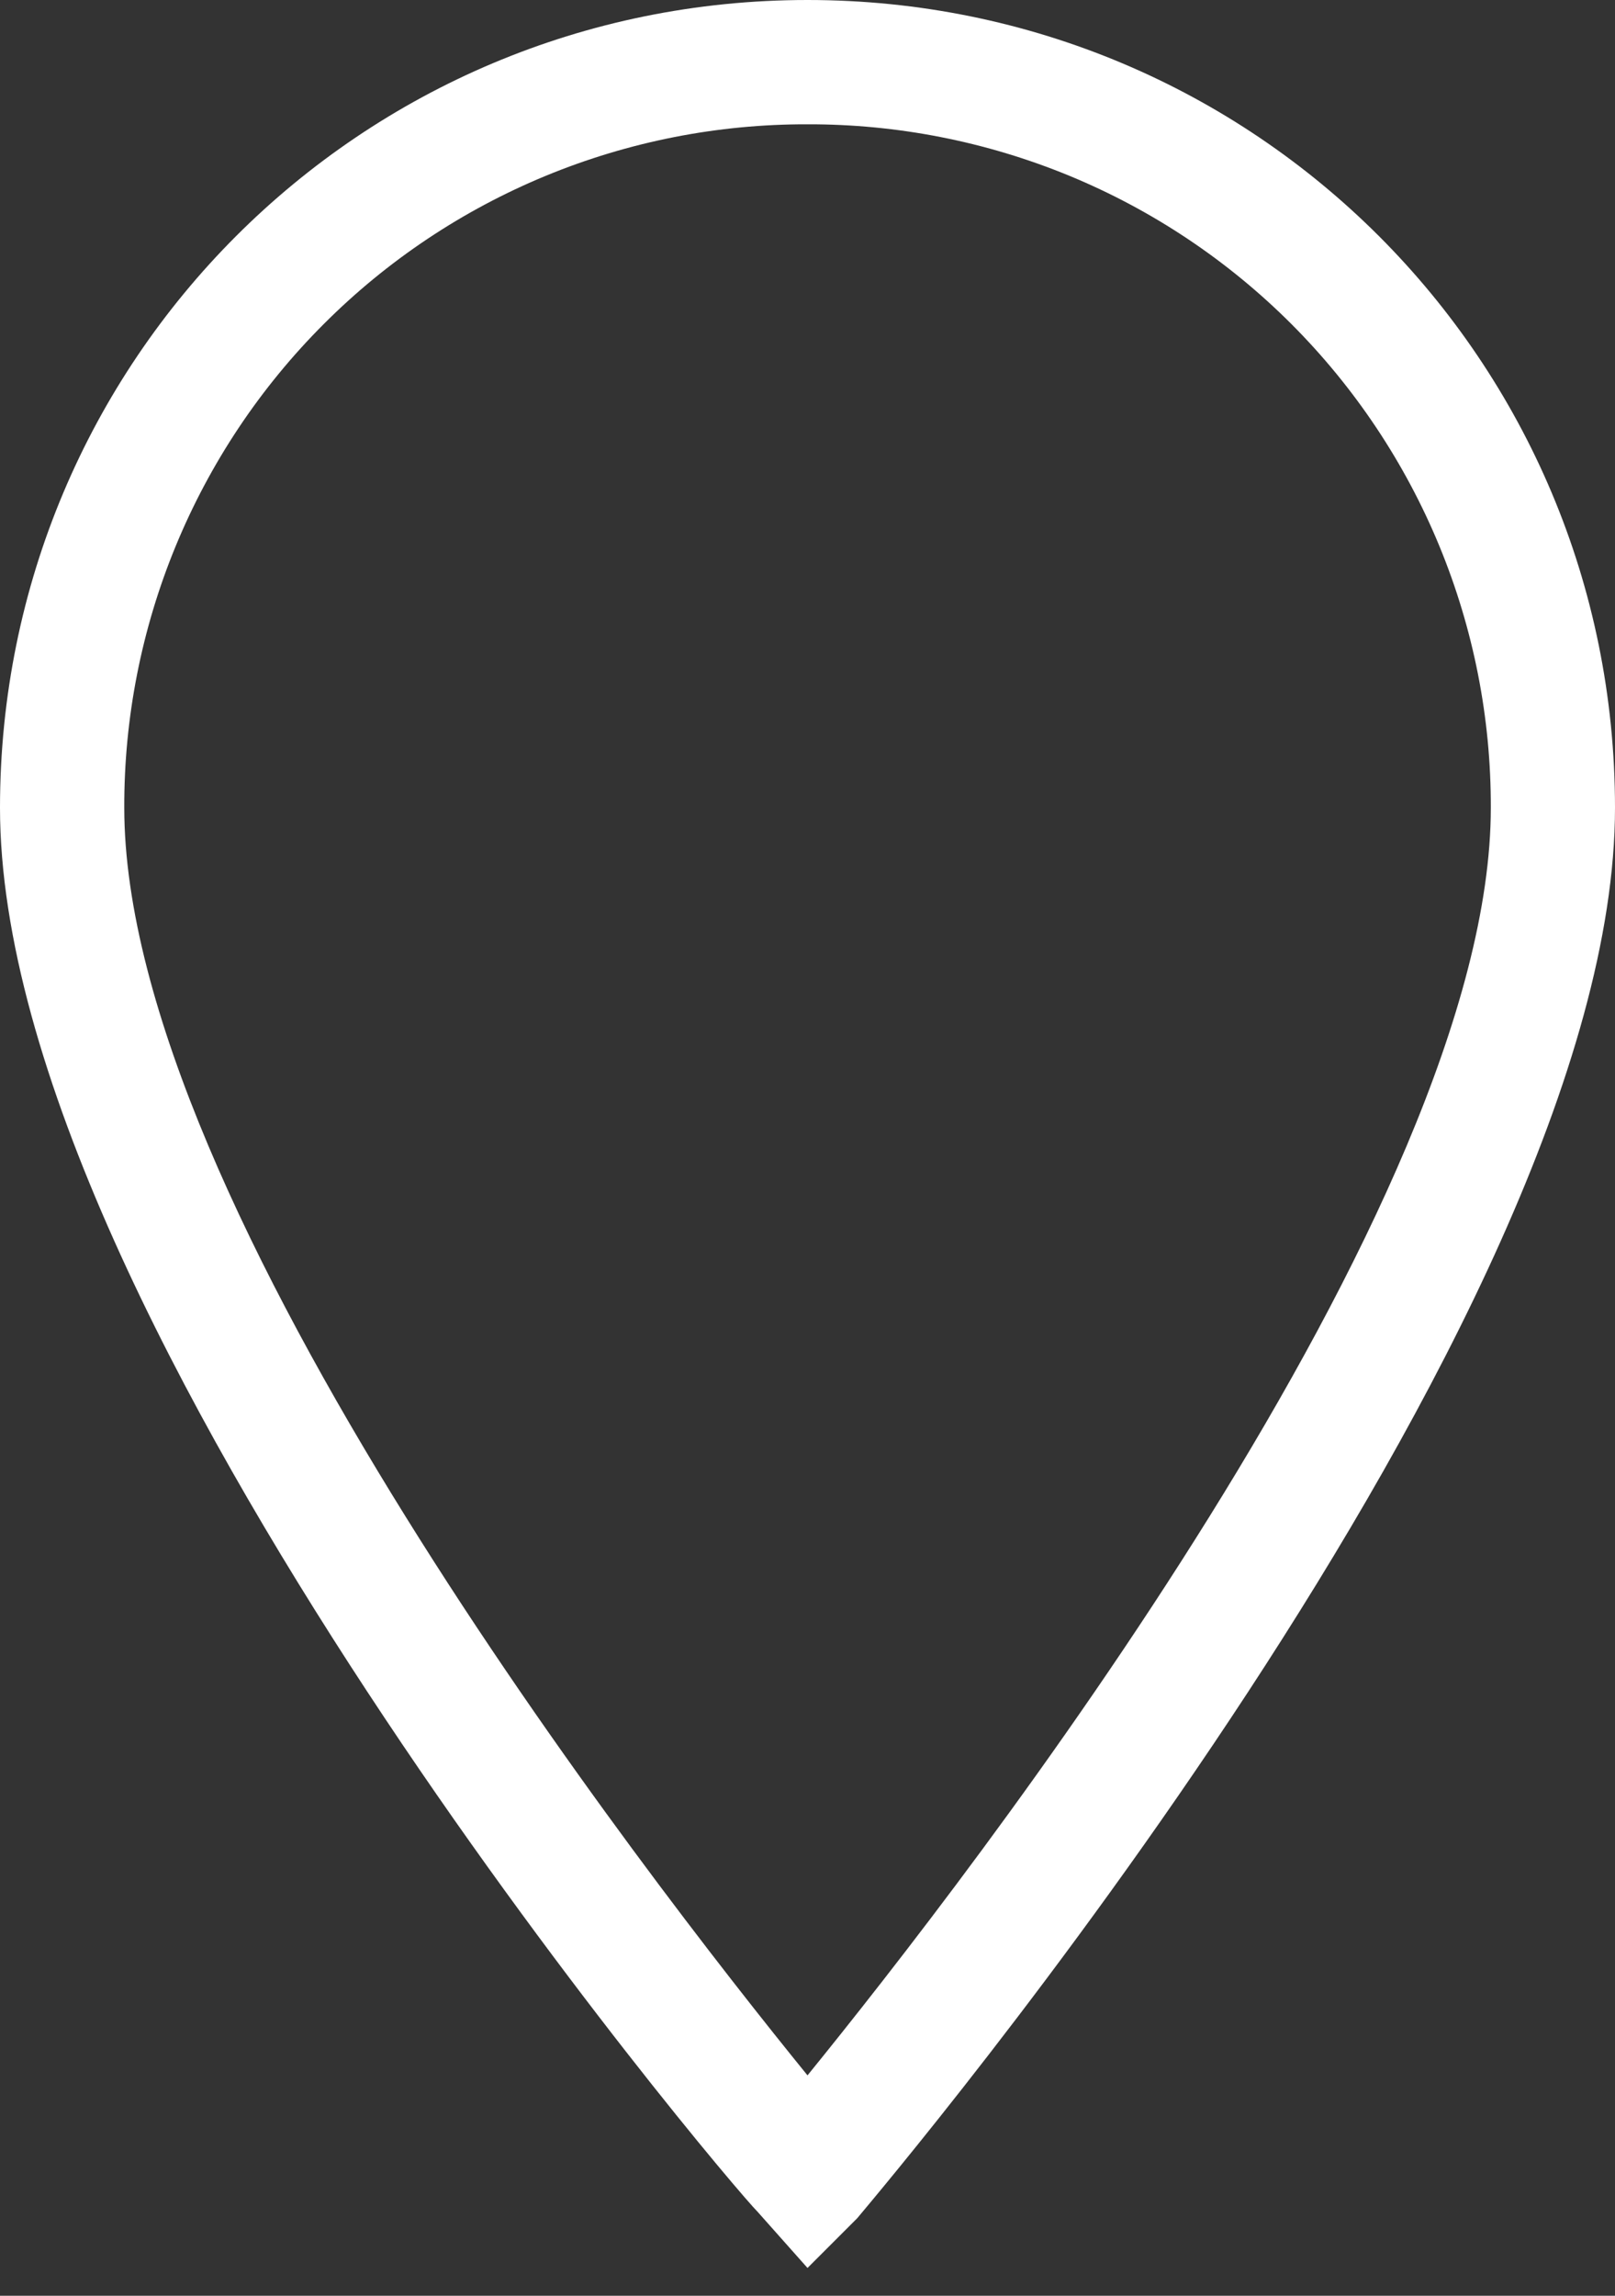 <?xml version="1.0" encoding="utf-8"?>
<svg xmlns="http://www.w3.org/2000/svg" fill="none" height="100%" overflow="visible" preserveAspectRatio="none" style="display: block;" viewBox="0 0 19 27" width="100%">
<rect x="0" y="0" width="19" height="27" fill="#333333" stroke="none"/>
<path d="M9.5 26.673L8.916 26.016C8.55 25.65 0 15.566 0 9.5C0 4.239 4.239 0 9.5 0C14.762 0 19 4.239 19 9.5C19 15.566 10.45 25.65 10.085 26.088L9.5 26.673ZM9.5 1.462C8.444 1.459 7.397 1.665 6.42 2.068C5.444 2.471 4.557 3.062 3.81 3.81C3.062 4.557 2.471 5.444 2.068 6.42C1.665 7.397 1.459 8.444 1.462 9.5C1.462 14.177 7.6 22.07 9.5 24.408C11.4 22.069 17.539 14.177 17.539 9.5C17.542 8.444 17.336 7.397 16.933 6.42C16.53 5.444 15.938 4.556 15.191 3.809C14.444 3.062 13.557 2.47 12.58 2.067C11.603 1.665 10.556 1.459 9.5 1.462Z" fill="white" id="Vector"/>
</svg>